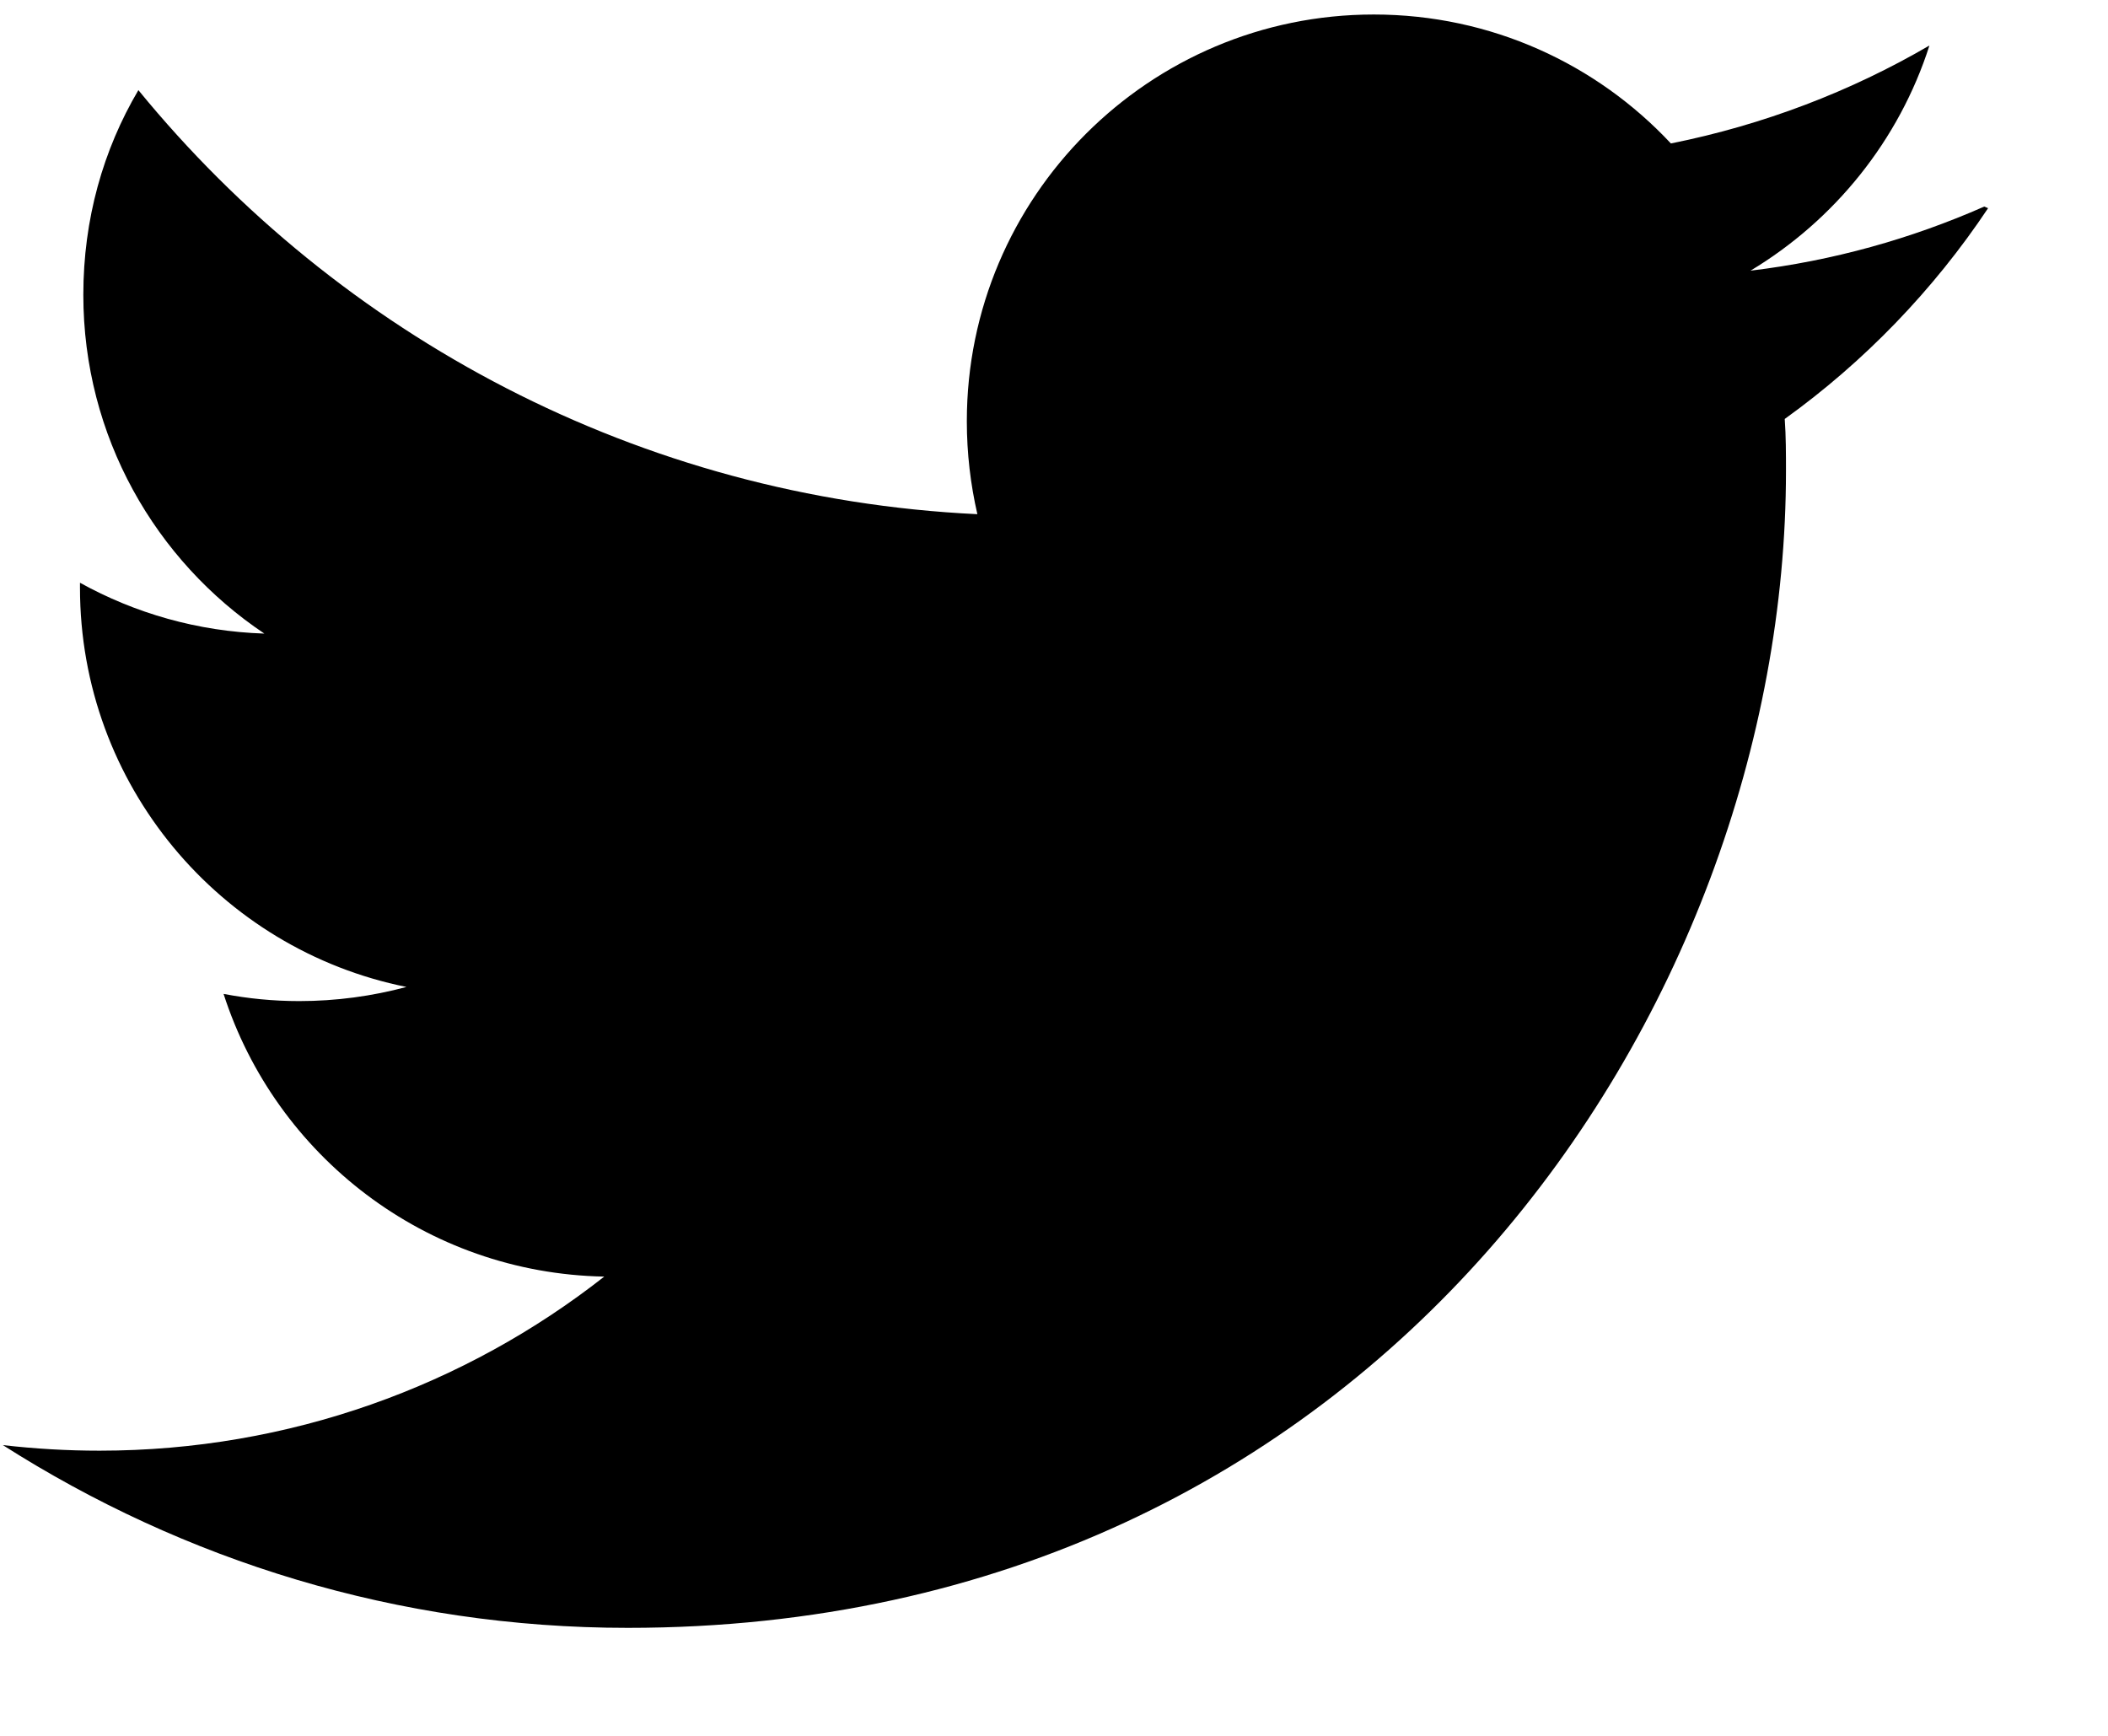 <svg width="17" height="14" viewBox="0 0 17 14" fill="none" xmlns="http://www.w3.org/2000/svg">
<path d="M16.002 1.666C15.412 1.926 14.782 2.103 14.117 2.183C14.794 1.776 15.315 1.133 15.56 0.367C14.926 0.737 14.223 1.007 13.475 1.157C12.877 0.517 12.025 0.117 11.079 0.117C9.267 0.117 7.797 1.587 7.797 3.397C7.797 3.657 7.827 3.907 7.882 4.147C5.154 4.017 2.735 2.707 1.116 0.727C0.832 1.208 0.672 1.768 0.672 2.378C0.672 3.518 1.252 4.521 2.132 5.11C1.594 5.093 1.087 4.945 0.645 4.7V4.74C0.645 6.33 1.775 7.658 3.278 7.96C3.002 8.034 2.712 8.074 2.413 8.074C2.203 8.074 2.003 8.054 1.803 8.016C2.223 9.32 3.433 10.269 4.873 10.296C3.753 11.176 2.333 11.7 0.803 11.7C0.543 11.7 0.283 11.685 0.023 11.655C1.483 12.585 3.203 13.129 5.063 13.129C11.103 13.129 14.403 8.129 14.403 3.799C14.403 3.659 14.403 3.519 14.393 3.379C15.033 2.919 15.593 2.339 16.033 1.679L16.002 1.666Z" fill="black"/>
</svg>
